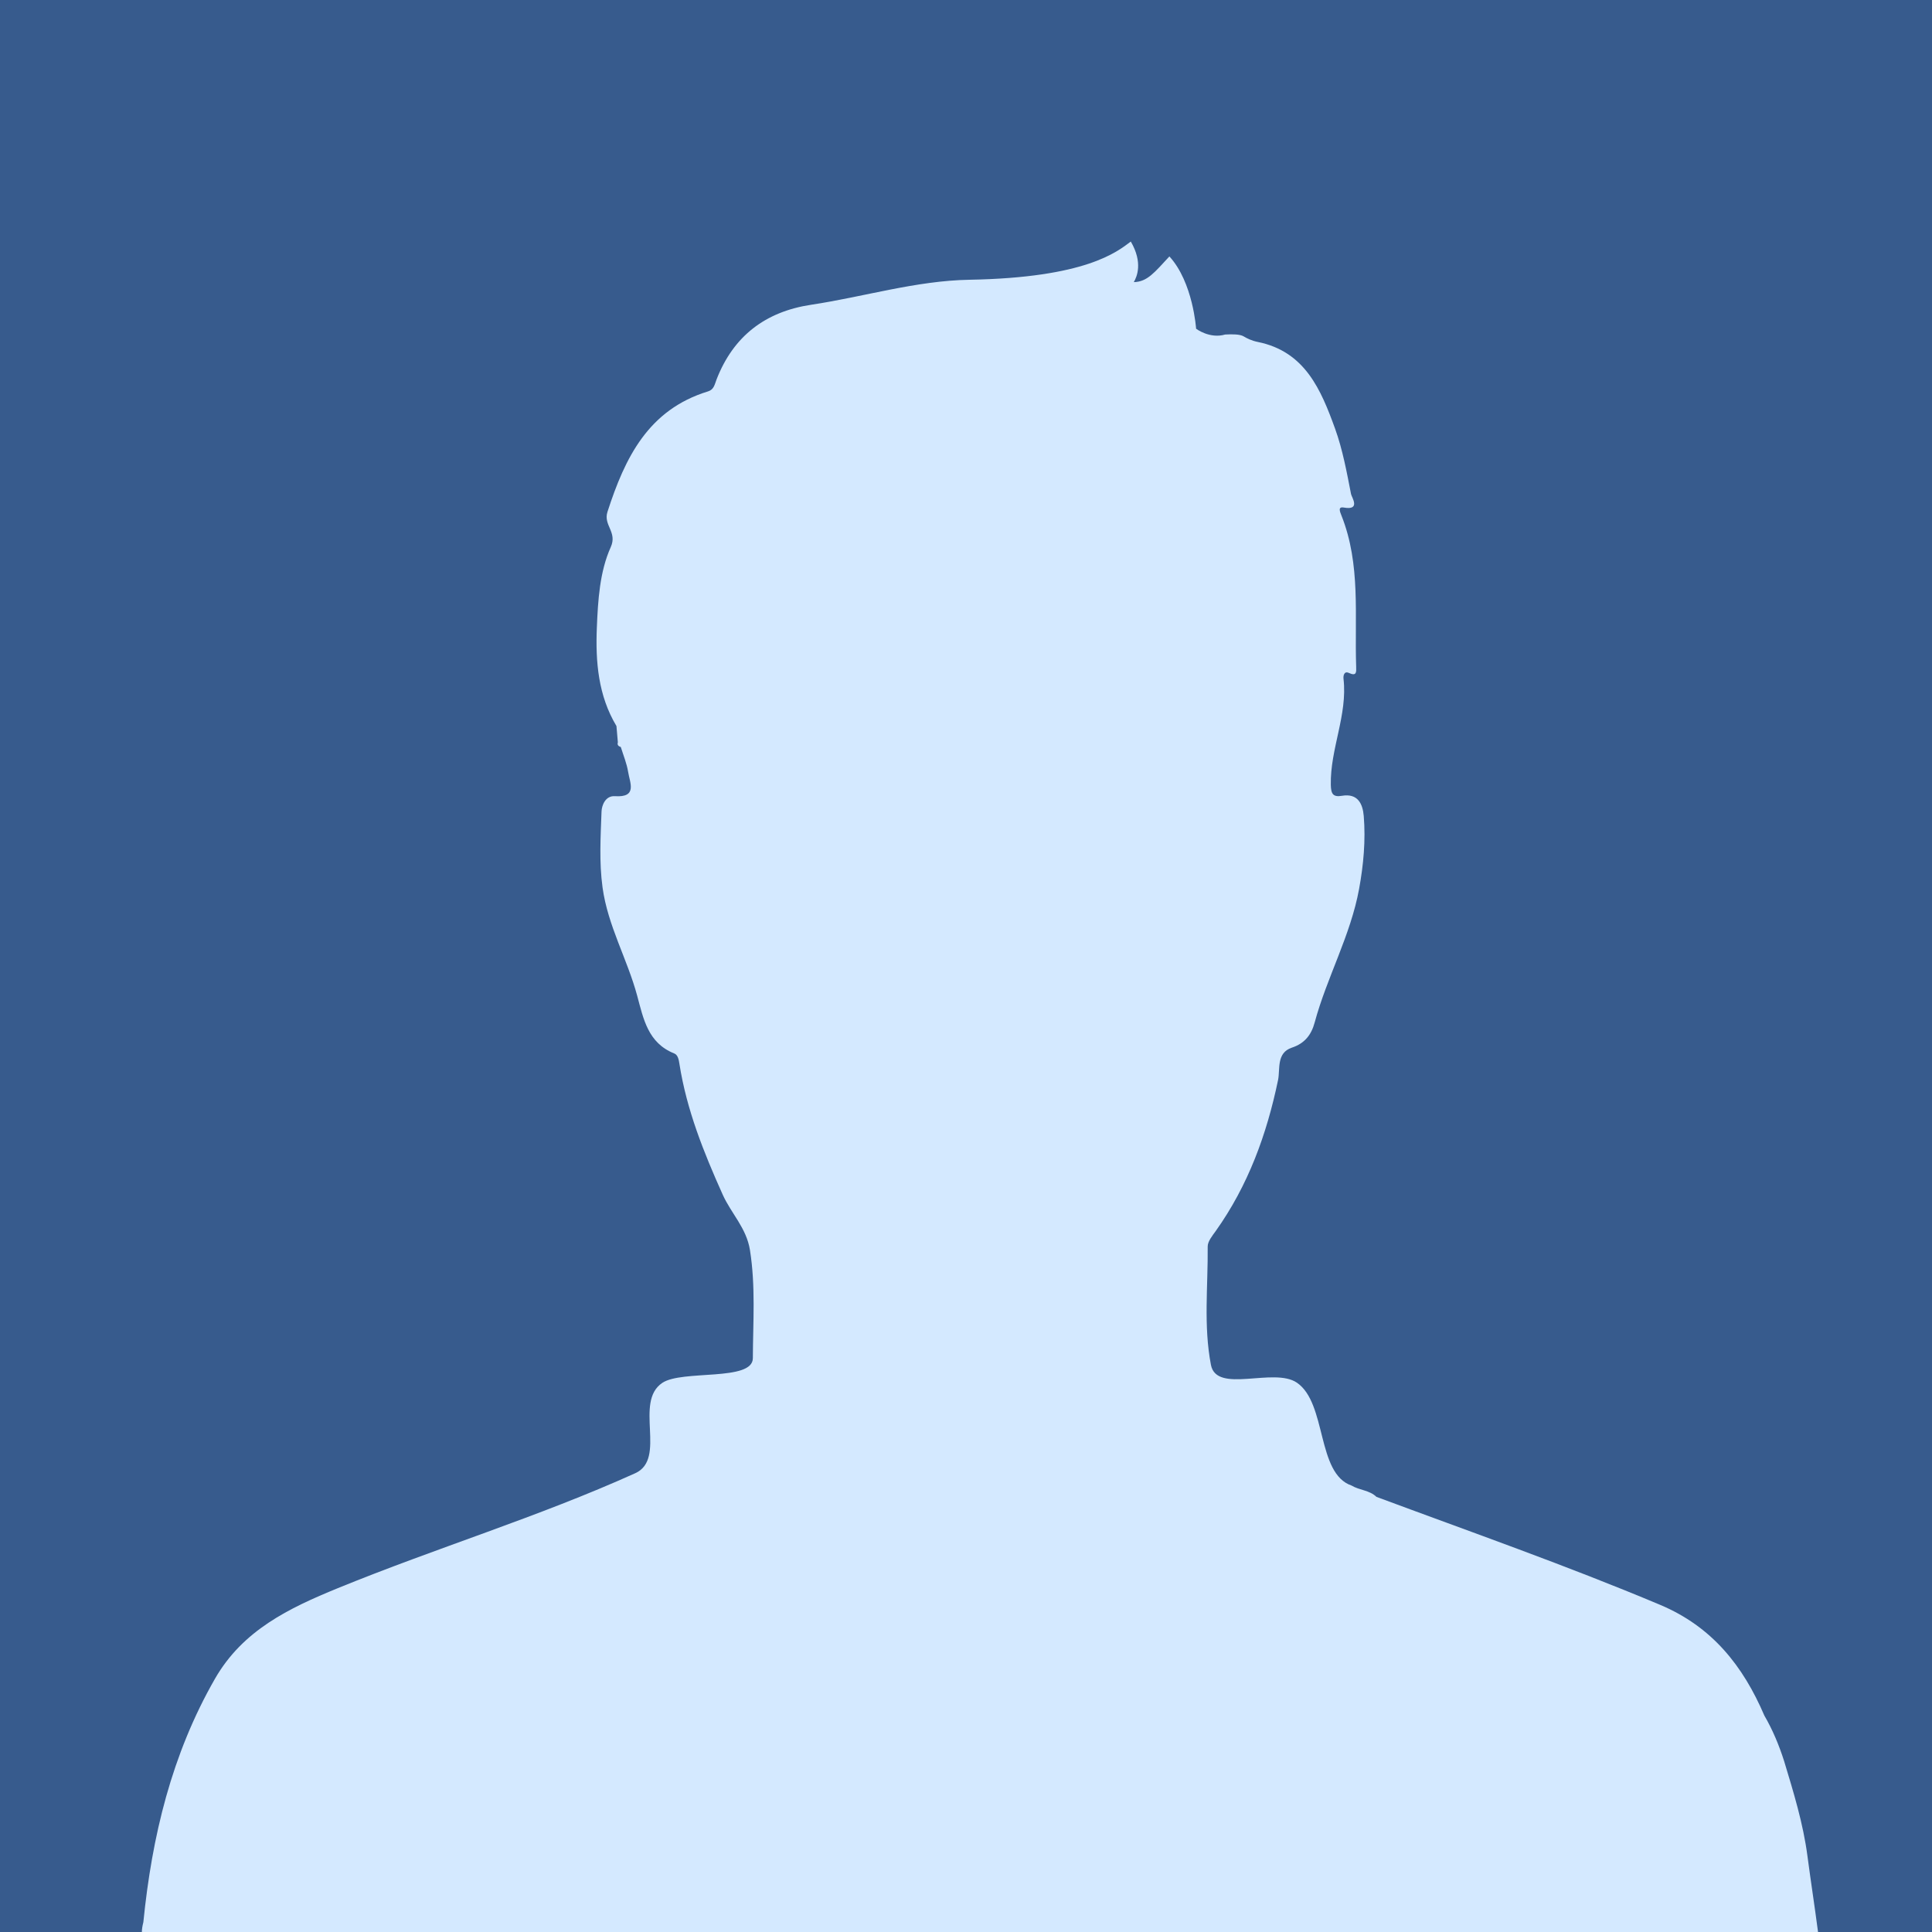 <?xml version="1.0" encoding="UTF-8"?>
<svg xmlns="http://www.w3.org/2000/svg" id="Layer_1" data-name="Layer 1" width="400" height="400" viewBox="0 0 400 400">
  <defs>
    <style>
      .cls-1 {
        fill: #d4e9ff;
      }

      .cls-2 {
        fill: #375b8d;
      }
    </style>
  </defs>
  <rect class="cls-2" width="400" height="400"></rect>
  <path class="cls-1" d="m376.4,400s0-.06-.01-.1c-.68-5.22-1.49-10.42-2.18-15.64-.88-6.72-2.87-13.16-4.82-19.62-1.05-3.29-2.36-6.46-4.1-9.45-4.4-10.27-10.8-18.39-21.59-22.93-19.33-8.13-39.09-15.05-58.72-22.35-1.44-1.4-3.53-1.36-5.15-2.34-7.28-2.48-5.09-17.04-11.32-21.3-4.79-3.27-16.64,2.38-17.8-3.69-1.56-8.15-.59-16.33-.67-24.49-.01-1.08.97-2.25,1.68-3.24,6.7-9.43,10.55-19.99,12.89-31.25.46-2.24-.39-5.62,2.87-6.7,2.65-.88,4.02-2.65,4.71-5.21,2.54-9.4,7.44-18.02,9.2-27.67.91-4.98,1.37-10.02.96-15.07-.21-2.49-1.2-4.75-4.51-4.19-1.85.31-2.27-.38-2.31-2.28-.14-7.45,3.49-14.43,2.63-21.94-.08-.72.17-1.65,1.1-1.22,1.64.76,1.55-.21,1.52-1.26-.36-10.49.99-21.16-3.03-31.28-.35-.87-.79-1.92.46-1.7,3.58.64,1.64-2.12,1.51-2.78-.89-4.55-1.73-9.18-3.3-13.53-2.91-8.03-6.2-15.99-16-17.97-1.28-.26-2.27-.75-2.94-1.16-.76-.46-2.39-.46-3.82-.38-3.22.94-6.02-1.2-6.02-1.2,0,0-.62-9.61-5.53-14.97-3.08,3.31-4.56,5.26-7.37,5.32.64-1.09,1.93-4.02-.62-8.4-2.89,2.17-9.35,7.48-33.4,7.91-11.06.19-21.85,3.53-32.8,5.18-9.47,1.43-16.06,6.49-19.54,15.4-.43,1.1-.55,2.15-1.78,2.53-12.39,3.79-17.2,13.72-20.83,24.94-.9,2.79,2.09,4.17.68,7.3-2.29,5.09-2.65,11.01-2.88,16.68-.29,7.06.28,14.07,4.06,20.37.1,1.12.19,2.25.29,3.37-.09.29-.05.5.07.65.12.15.31.25.54.32.53,1.72,1.24,3.41,1.52,5.17.35,2.22,1.98,5.32-2.74,5.01-1.98-.13-2.73,1.93-2.77,3.19-.19,5.22-.51,10.45.21,15.7,1.08,7.93,5.14,14.86,7.18,22.45,1.29,4.79,2.23,9.75,7.65,11.92.78.31.95,1.28,1.09,2.18,1.49,9.51,5.03,18.31,8.96,27.06,1.74,3.88,4.91,6.89,5.64,11.47,1.19,7.49.63,14.94.6,22.39-.02,4.86-14.64,2.35-18.75,5.11-5.96,4,1.02,15.72-5.61,18.71-20.08,9.06-41.19,15.46-61.56,23.79-10.15,4.15-19.7,8.73-25.45,18.77-8.96,15.63-13.05,32.66-14.82,50.39-.2.78-.31,1.47-.31,2.06h347.05Z"></path>
</svg>
